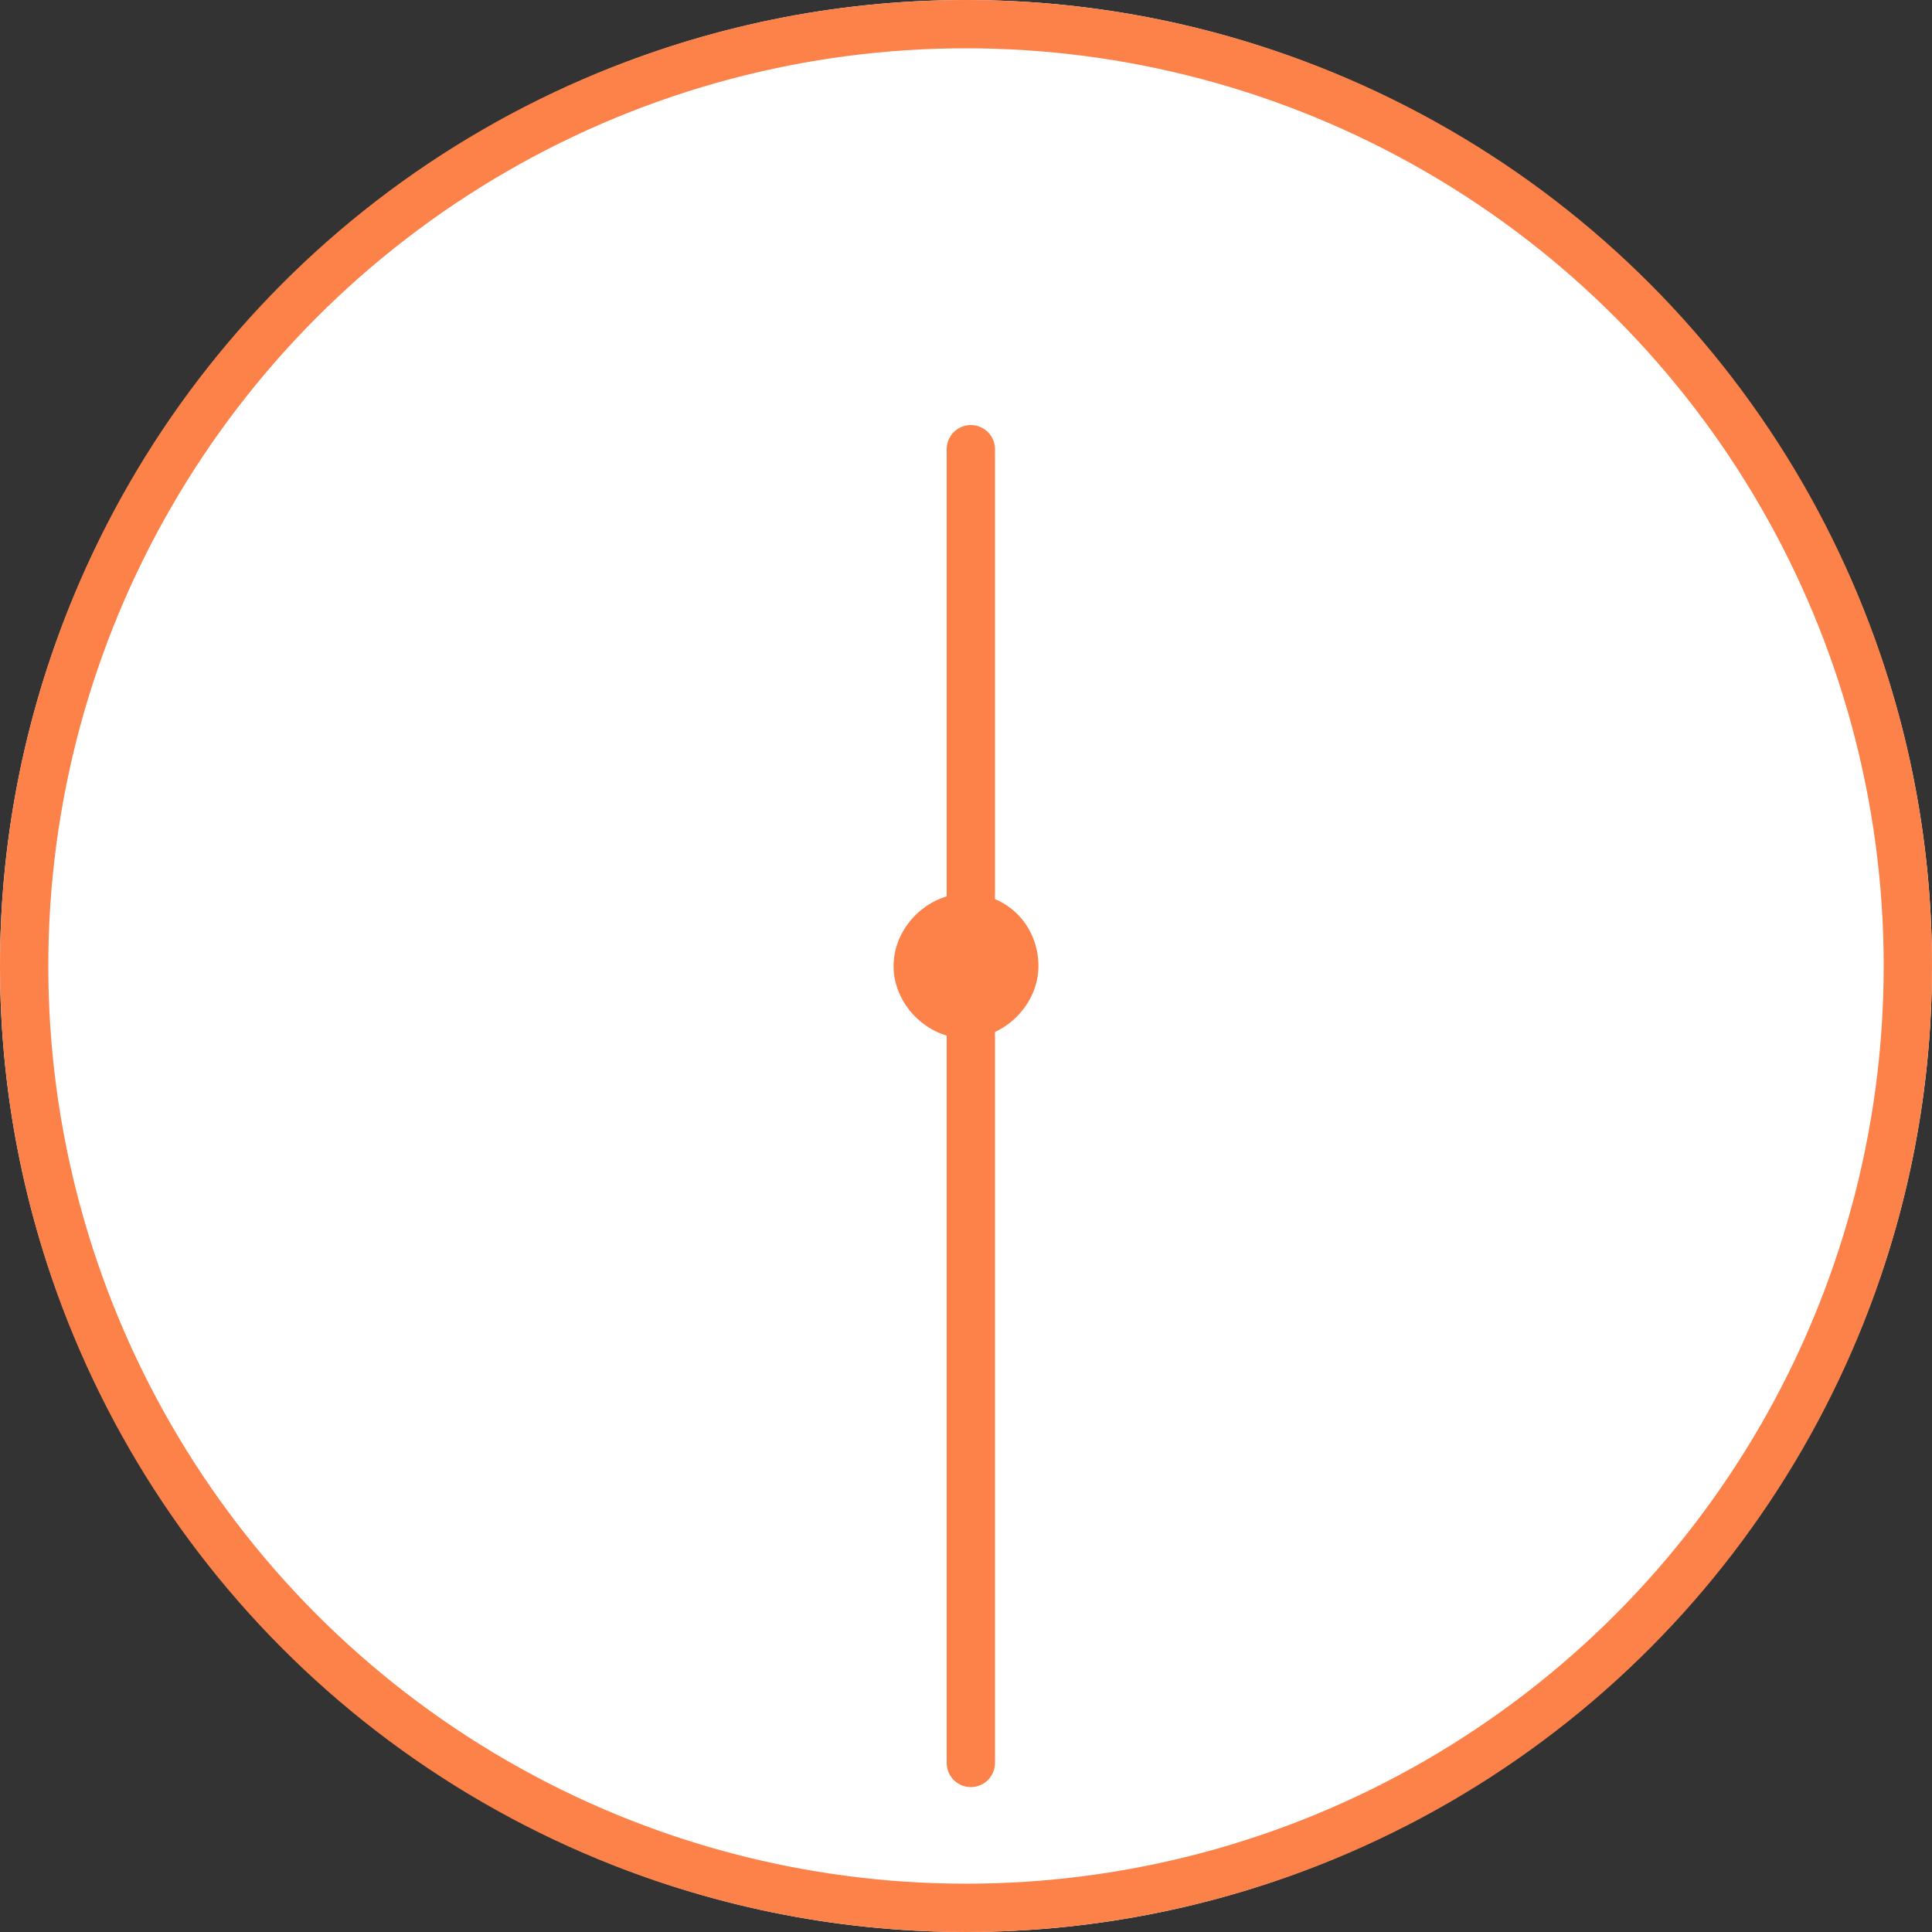 <?xml version="1.0" encoding="UTF-8"?>
<svg xmlns="http://www.w3.org/2000/svg" xmlns:xlink="http://www.w3.org/1999/xlink" version="1.1" viewBox="0 0 40 40">
  <rect x="0" y="0" width="40" height="40" fill="#333333" stroke="none"/>
  <defs>
    <style>
      .cls-1, .cls-2, .cls-3 {
        fill: none;
      }

      .cls-4 {
        fill: #fc824a;
      }

      .cls-5 {
        fill: #fff;
      }

      .cls-2 {
        stroke-linecap: round;
        stroke-linejoin: round;
      }

      .cls-2, .cls-3 {
        stroke: #fc824a;
      }

      .cls-6 {
        clip-path: url(#clippath);
      }
    </style>
    <clipPath id="clippath">
      <rect class="cls-1" y="0" width="40" height="40"/>
    </clipPath>
  </defs>
  <!-- Generator: Adobe Illustrator 28.6.0, SVG Export Plug-In . SVG Version: 1.2.0 Build 709)  -->
  <g>
    <g id="_グループ_250" data-name="グループ_250">
      <g class="cls-6">
        <g id="_グループ_250-2" data-name="グループ_250-2">
          <path id="_パス_164" data-name="パス_164" class="cls-5" d="M20,0C31,0,40,9,40,20s-9,20-20,20S0,31,0,20,9,0,20,0"/>
          <circle id="_楕円形_28" data-name="楕円形_28" class="cls-3" cx="20" cy="20" r="19.5"/>
          <path id="_パス_165" data-name="パス_165" class="cls-4" d="M20,18.5c.9,0,1.5.7,1.5,1.5s-.7,1.5-1.5,1.5-1.5-.7-1.5-1.5.7-1.5,1.5-1.5h0"/>
          <line id="_線_52" data-name="線_52" class="cls-2" x1="20.1" y1="9.3" x2="20.1" y2="20"/>
          <line id="_線_52-2" data-name="線_52" class="cls-2" x1="20.1" y1="20.5" x2="20.1" y2="36.5"/>
        </g>
      </g>
    </g>
  </g>
</svg>